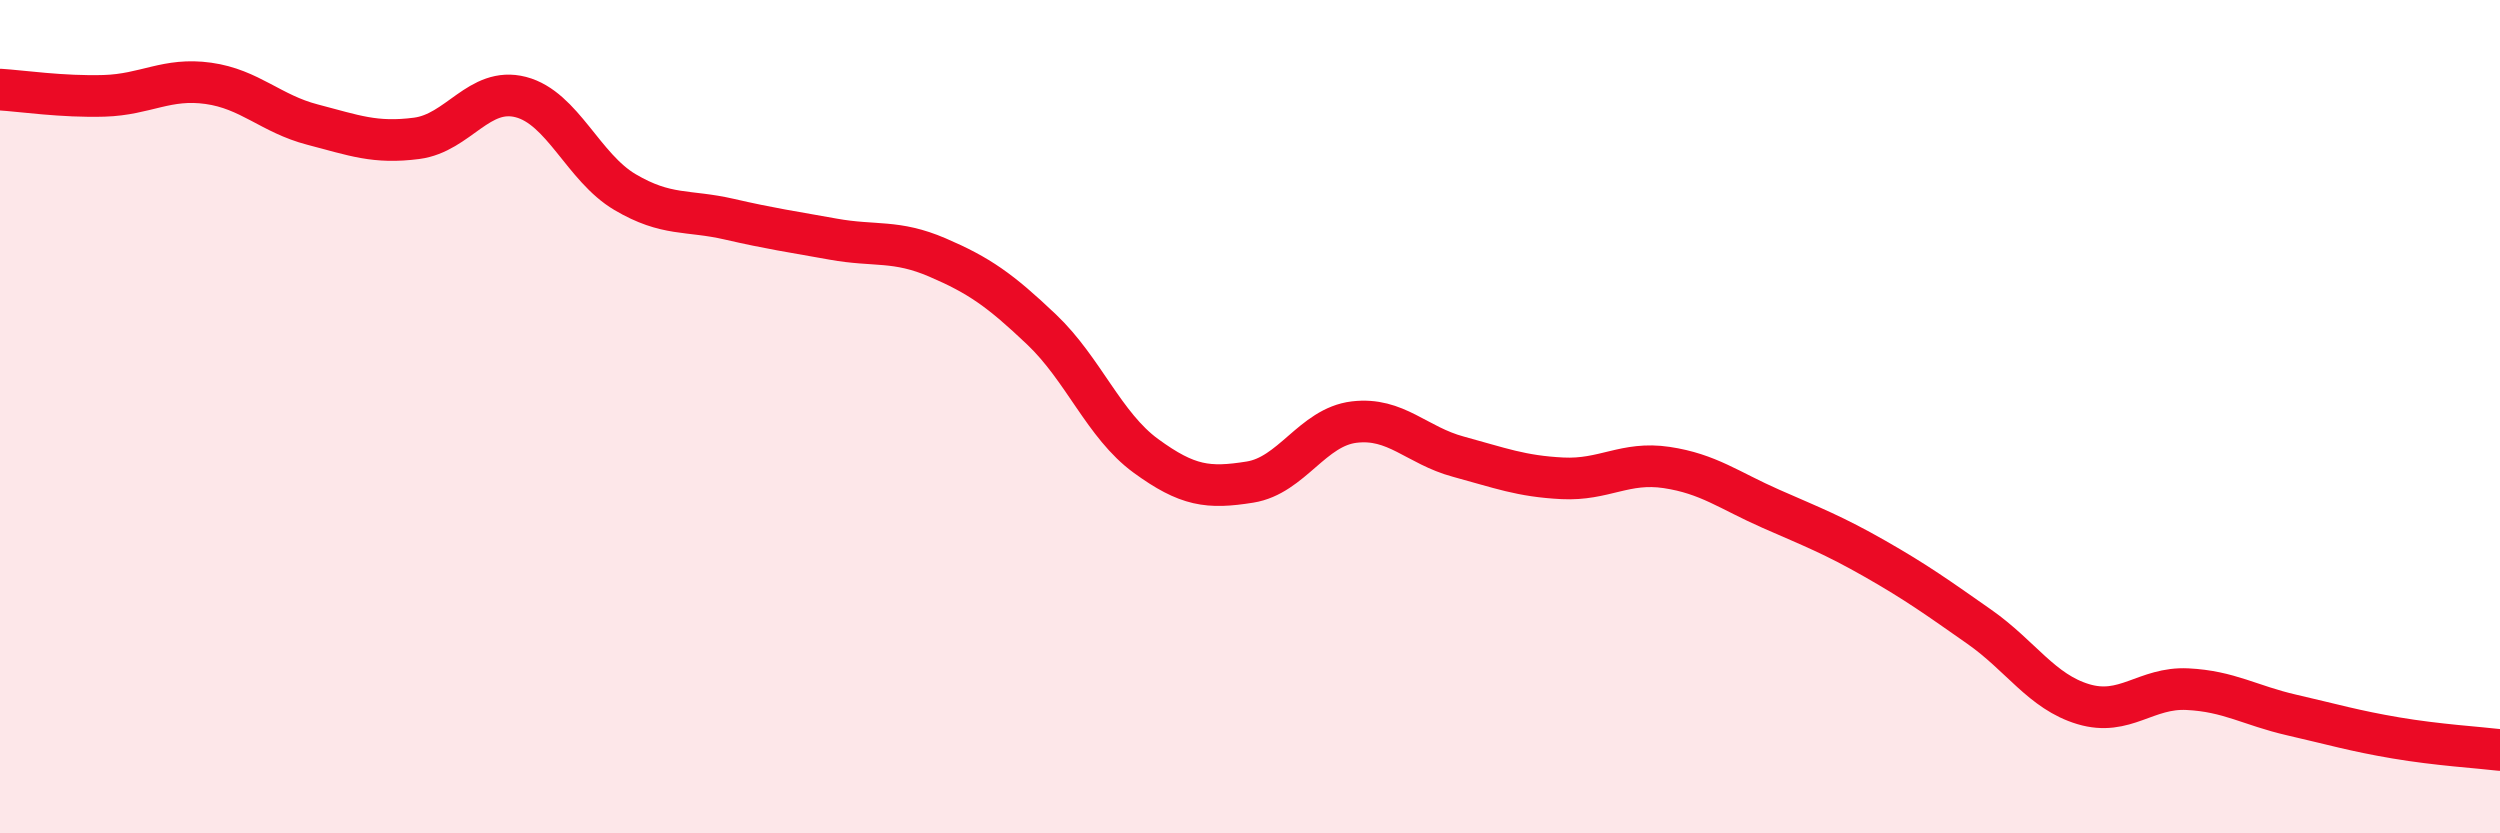 
    <svg width="60" height="20" viewBox="0 0 60 20" xmlns="http://www.w3.org/2000/svg">
      <path
        d="M 0,2.15 C 0.5,2.18 1.5,2.33 2.5,2.3 C 3.5,2.27 4,1.86 5,2 C 6,2.14 6.5,2.73 7.5,2.99 C 8.5,3.25 9,3.45 10,3.32 C 11,3.19 11.5,2.07 12.5,2.33 C 13.5,2.59 14,4.02 15,4.61 C 16,5.2 16.5,5.03 17.5,5.26 C 18.5,5.49 19,5.56 20,5.74 C 21,5.92 21.5,5.75 22.5,6.18 C 23.5,6.61 24,6.96 25,7.91 C 26,8.86 26.5,10.21 27.5,10.94 C 28.5,11.67 29,11.73 30,11.57 C 31,11.41 31.5,10.25 32.5,10.13 C 33.5,10.01 34,10.69 35,10.96 C 36,11.23 36.5,11.43 37.5,11.48 C 38.5,11.53 39,11.07 40,11.22 C 41,11.37 41.5,11.77 42.5,12.21 C 43.5,12.65 44,12.84 45,13.41 C 46,13.98 46.5,14.34 47.5,15.04 C 48.5,15.74 49,16.6 50,16.9 C 51,17.2 51.5,16.49 52.5,16.54 C 53.5,16.59 54,16.93 55,17.16 C 56,17.39 56.5,17.54 57.5,17.71 C 58.5,17.88 59.5,17.94 60,18L60 20L0 20Z"
        fill="#EB0A25"
        opacity="0.1"
        stroke-linecap="round"
        stroke-linejoin="round"
      />
      <path
        d="M 0,2.15 C 0.5,2.18 1.5,2.33 2.5,2.3 C 3.5,2.27 4,1.86 5,2 C 6,2.14 6.5,2.73 7.5,2.99 C 8.5,3.25 9,3.45 10,3.32 C 11,3.19 11.5,2.07 12.5,2.33 C 13.5,2.59 14,4.02 15,4.61 C 16,5.2 16.5,5.03 17.5,5.26 C 18.5,5.49 19,5.56 20,5.74 C 21,5.92 21.5,5.75 22.5,6.18 C 23.5,6.61 24,6.96 25,7.91 C 26,8.86 26.5,10.21 27.5,10.94 C 28.5,11.67 29,11.73 30,11.57 C 31,11.41 31.5,10.25 32.5,10.13 C 33.5,10.01 34,10.69 35,10.96 C 36,11.23 36.5,11.43 37.5,11.48 C 38.5,11.53 39,11.07 40,11.22 C 41,11.37 41.5,11.77 42.5,12.21 C 43.5,12.65 44,12.84 45,13.41 C 46,13.98 46.5,14.34 47.5,15.04 C 48.5,15.74 49,16.6 50,16.9 C 51,17.2 51.5,16.49 52.5,16.54 C 53.5,16.59 54,16.93 55,17.16 C 56,17.39 56.5,17.54 57.5,17.71 C 58.5,17.88 59.5,17.94 60,18"
        stroke="#EB0A25"
        stroke-width="1"
        fill="none"
        stroke-linecap="round"
        stroke-linejoin="round"
      />
    </svg>
  